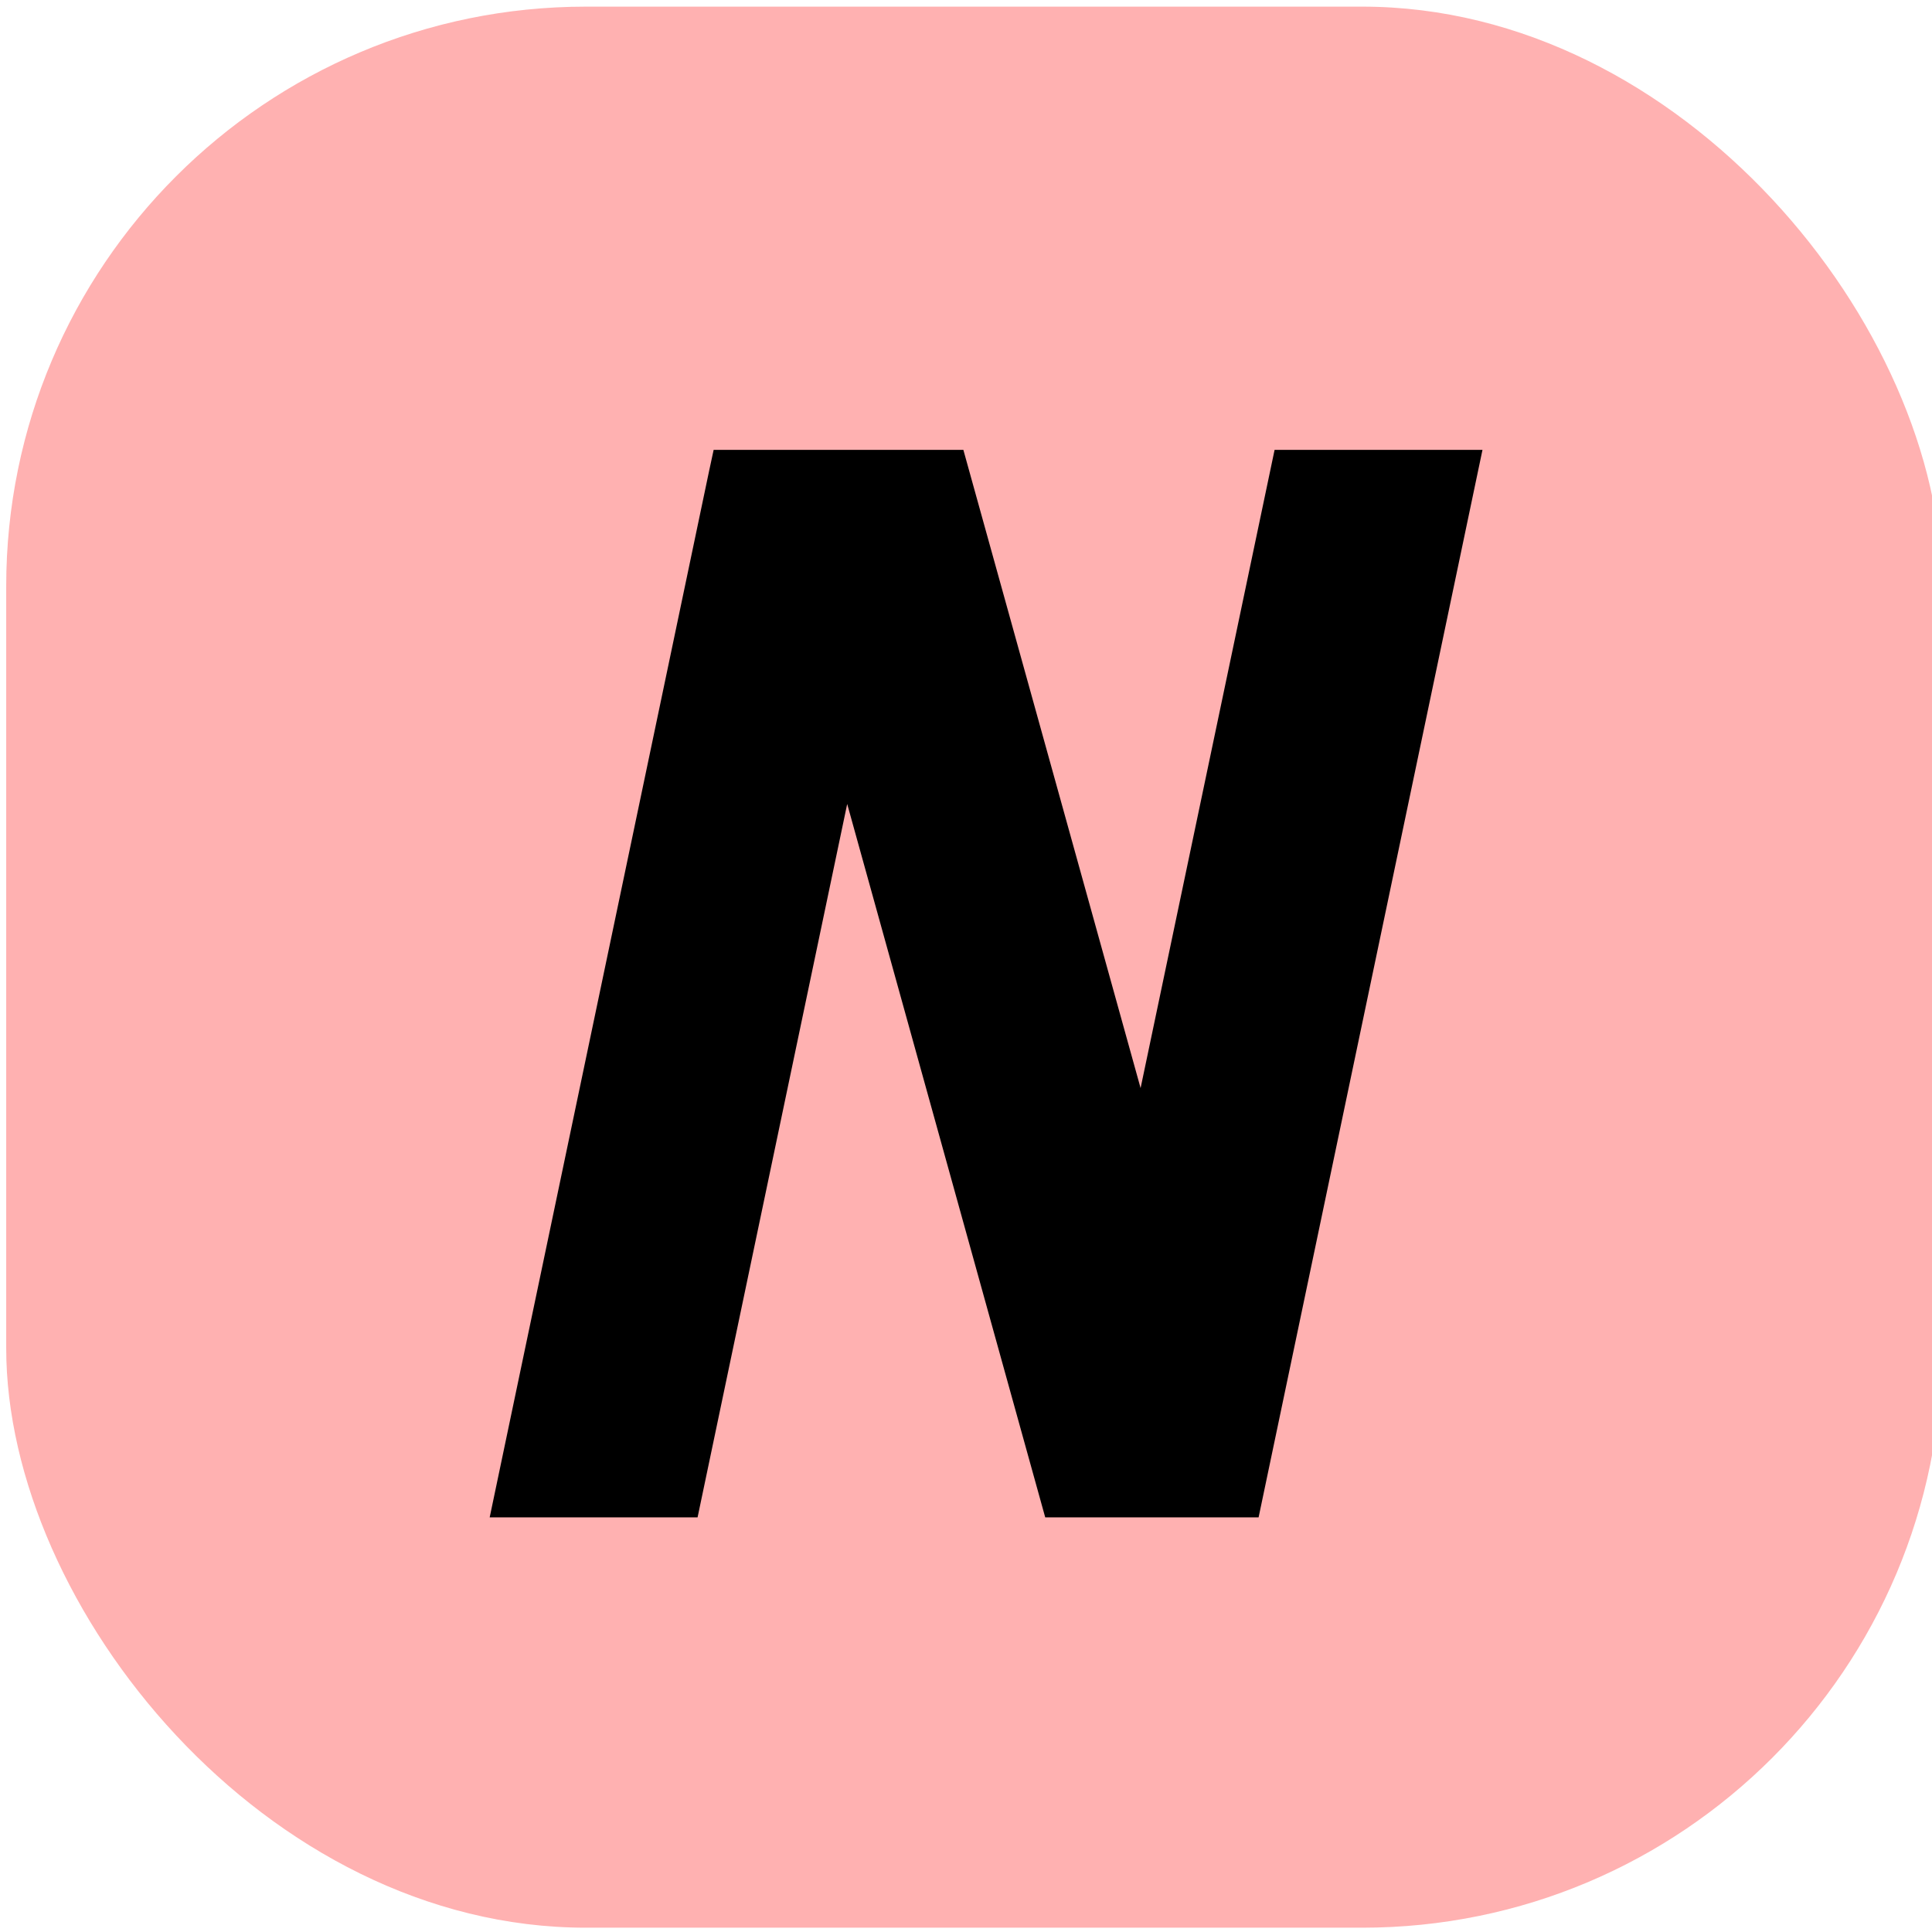 <?xml version="1.0" encoding="UTF-8" standalone="no"?>
<!-- Created with Inkscape (http://www.inkscape.org/) -->

<svg
   width="100"
   height="100"
   viewBox="0 0 26.458 26.458"
   version="1.1"
   id="svg5"
   inkscape:version="1.1.1 (3bf5ae0d25, 2021-09-20)"
   sodipodi:docname="namespace.svg"
   xmlns:inkscape="http://www.inkscape.org/namespaces/inkscape"
   xmlns:sodipodi="http://sodipodi.sourceforge.net/DTD/sodipodi-0.dtd"
   xmlns="http://www.w3.org/2000/svg"
   xmlns:svg="http://www.w3.org/2000/svg">
  <sodipodi:namedview
     id="namedview7"
     pagecolor="#ffffff"
     bordercolor="#666666"
     borderopacity="1.0"
     inkscape:pageshadow="2"
     inkscape:pageopacity="0.0"
     inkscape:pagecheckerboard="0"
     inkscape:document-units="px"
     showgrid="false"
     inkscape:zoom="0.25575084"
     inkscape:cx="-961.87366"
     inkscape:cy="858.25719"
     inkscape:window-width="1920"
     inkscape:window-height="1001"
     inkscape:window-x="-9"
     inkscape:window-y="-9"
     inkscape:window-maximized="1"
     inkscape:current-layer="layer1"
     units="px"
     width="100px" />
  <defs
     id="defs2" />
  <g
     inkscape:label="图层 1"
     inkscape:groupmode="layer"
     id="layer1">
    <rect
       style="fill:#ffb1b1;fill-opacity:1;stroke:none;stroke-width:0.865;stroke-miterlimit:4;stroke-dasharray:none"
       id="rect1440"
       width="26.509"
       height="26.308"
       x="0.085"
       y="0.091"
       rx="7.938"
       ry="7.938" />
    <path
       id="text3748"
       style="font-style:normal;font-weight:normal;font-size:28.222px;line-height:1.25;font-family:sans-serif;fill:#000000;fill-opacity:1;stroke:none;stroke-width:0.163"
       d="M 9.715,6.43 C 8.711,11.213 7.709,15.997 6.706,20.78 c 0.949,0 1.898,0 2.847,0 0.683,-3.257 1.366,-6.514 2.049,-9.77 0.904,3.257 1.808,6.514 2.712,9.77 0.974,0 1.948,0 2.922,0 1.022,-4.873 2.044,-9.746 3.066,-14.619 -0.949,0 -1.898,0 -2.847,0 -0.611,2.913 -1.223,5.827 -1.835,8.74 -0.809,-2.913 -1.618,-5.827 -2.427,-8.74 -1.14,0 -2.28,0 -3.42,0 -0.019,0.09 -0.039,0.18 -0.058,0.27 z" />
  </g>
</svg>
